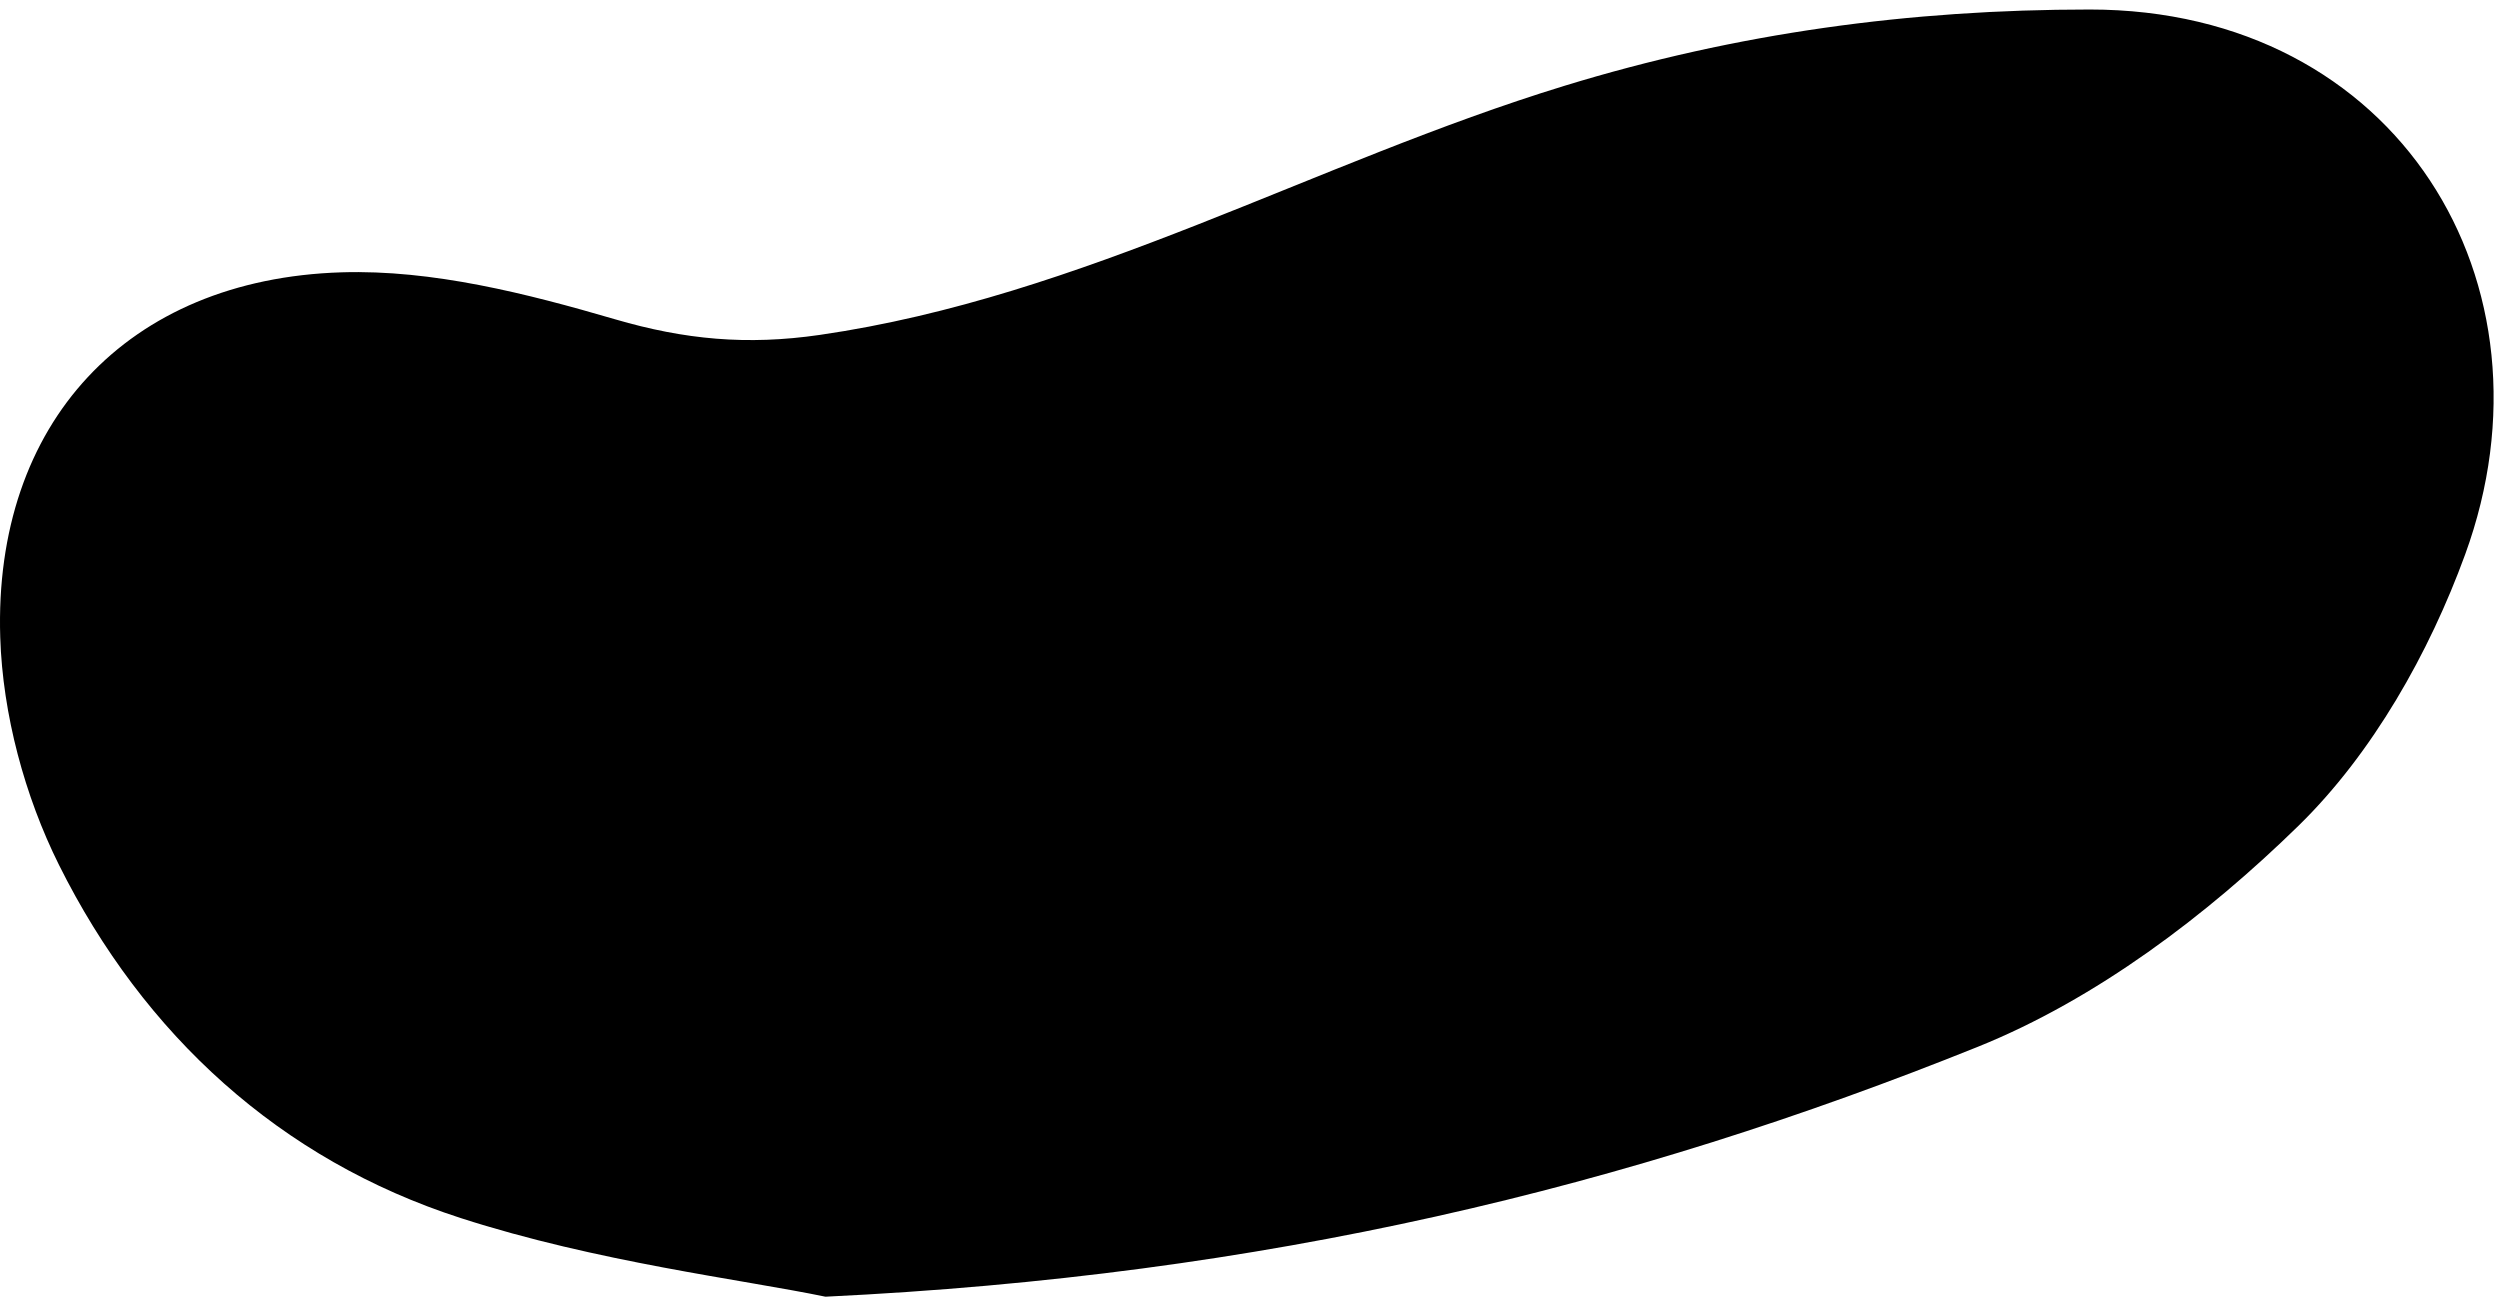 <?xml version="1.0" encoding="UTF-8"?> <svg xmlns="http://www.w3.org/2000/svg" width="175" height="91" viewBox="0 0 175 91" fill="none"> <path d="M57.782 90.769C51.94 89.56 41.792 88.346 32.246 85.263C19.61 81.184 10.064 72.447 4.132 60.55C1.727 55.724 0.187 49.992 0.017 44.617C-0.456 29.628 8.881 19.529 23.907 19.063C30.273 18.864 36.869 20.543 43.072 22.355C47.922 23.772 52.285 24.184 57.389 23.443C75.862 20.762 91.989 11.379 109.507 6.008C121.595 2.303 133.695 0.667 146.28 0.666C167.828 0.662 179.479 19.852 172.56 38.813C170.048 45.699 166.079 52.735 160.907 57.791C154.471 64.083 146.724 69.944 138.451 73.275C114.037 83.103 88.584 89.296 57.782 90.769Z" fill="black"></path> </svg> 